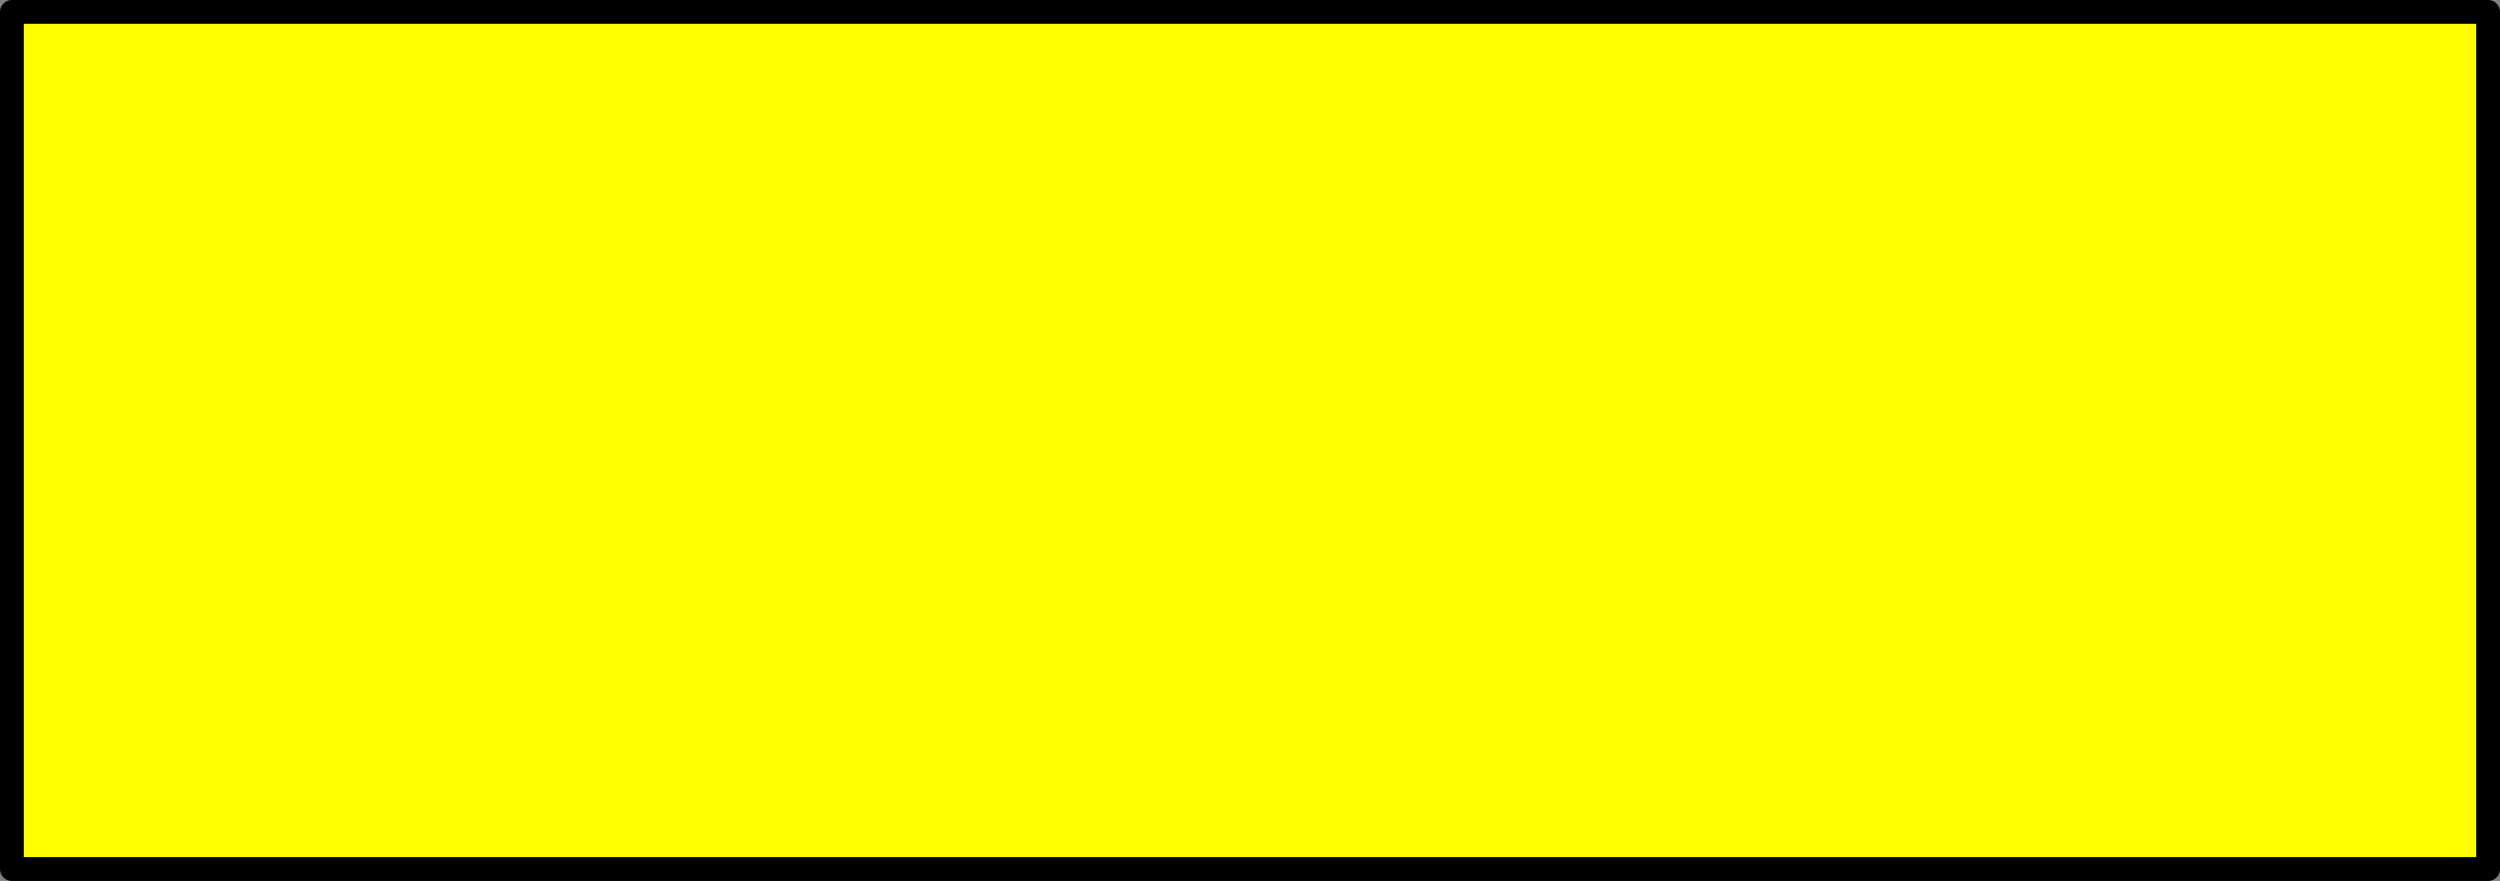 <?xml version="1.0" encoding="UTF-8" standalone="no"?>
<svg xmlns:xlink="http://www.w3.org/1999/xlink" height="37.0px" width="105.0px" xmlns="http://www.w3.org/2000/svg">
  <rect width="100%" height="100%" fill="#808080" stroke="none"/>
  <g transform="matrix(1.0, 0.0, 0.0, 1.0, 52.5, 18.5)">
    <path d="M52.0 18.0 L-52.0 18.0 -52.0 -18.0 52.0 -18.0 52.0 18.0" fill="#ffff00" fill-rule="evenodd" stroke="none"/>
    <path d="M52.0 18.0 L-52.0 18.0 -52.0 -18.0 52.0 -18.0 52.0 18.0 Z" fill="none" stroke="#000000" stroke-linecap="round" stroke-linejoin="round" stroke-width="1.0"/>
  </g>
</svg>
